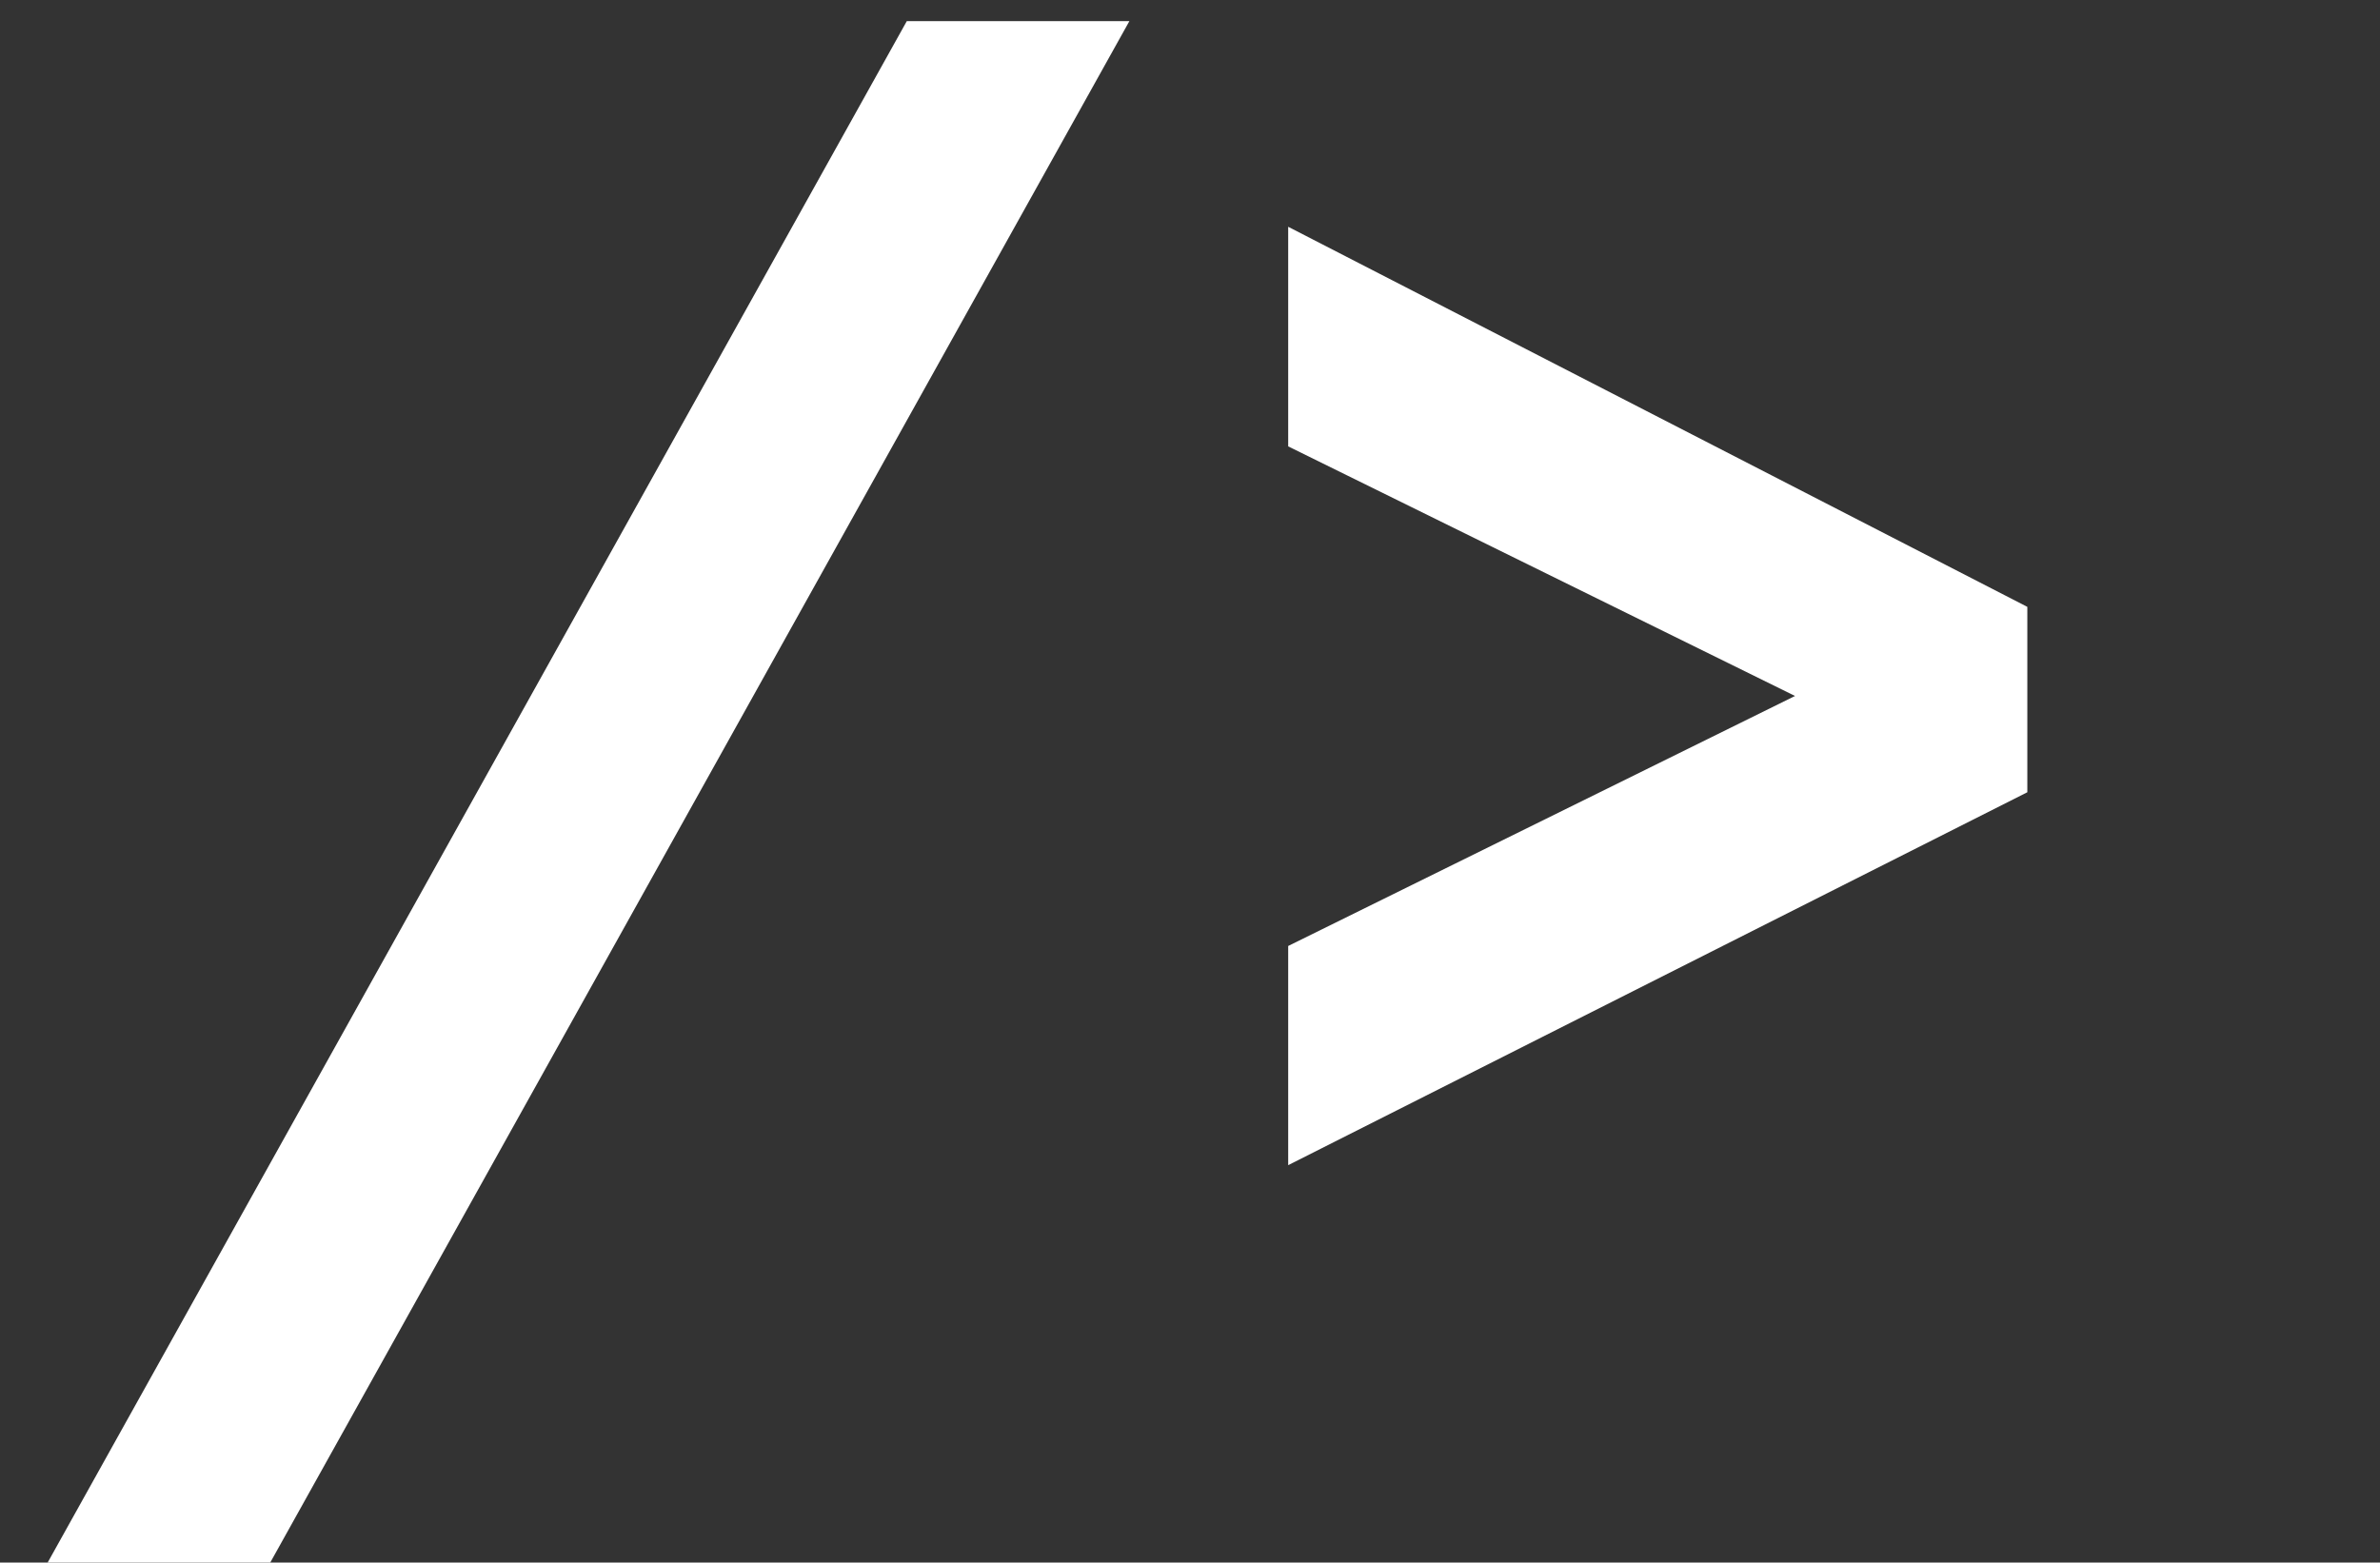 <svg xmlns="http://www.w3.org/2000/svg" viewBox="0 0 56.35 37"><rect x="0" y="0" width="56.35" height="37" fill="#333333" stroke="none"/><defs><style>.cls-1{fill:#fff;}</style></defs><g id="Vrstva_2_kopie" data-name="Vrstva 2 kopie"><path class="cls-1" d="M21.47.5h5.27L6.12,37.5H.85Z"/><path class="cls-1" d="M30.5,27.59V22.4l12-5.92-12-5.91V5.37l17.5,9v4.39Z"/></g></svg>
